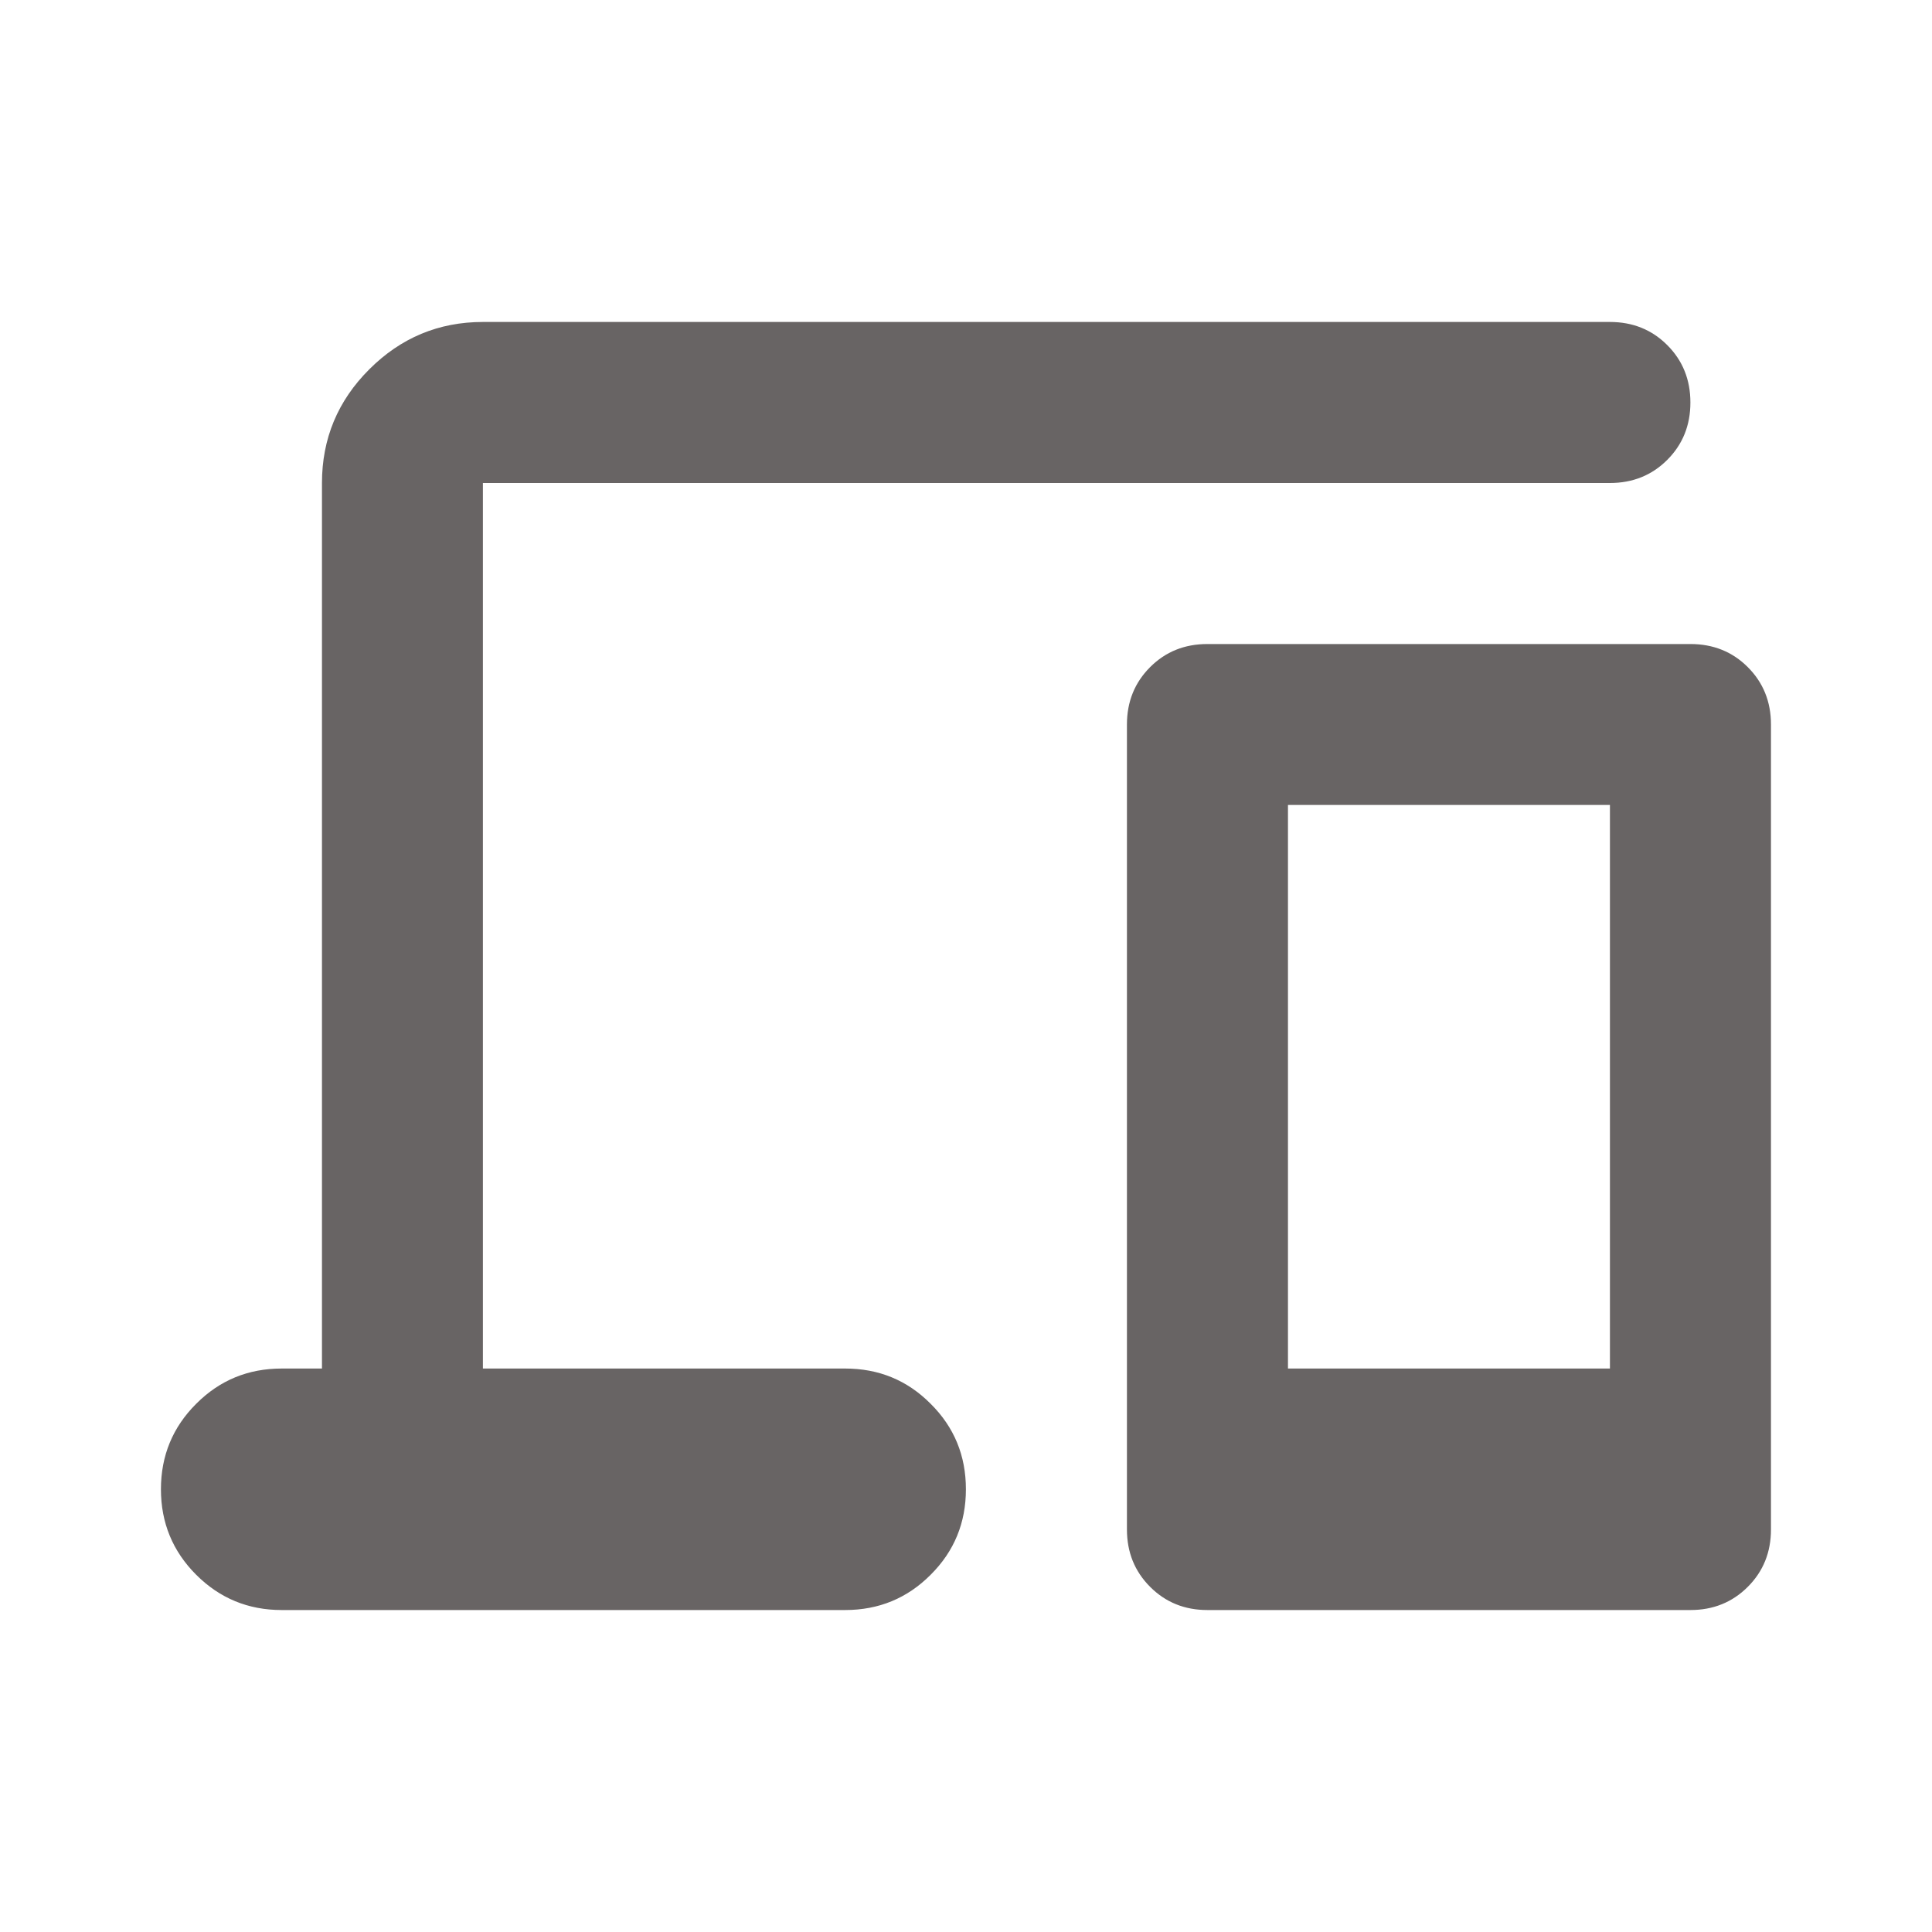 <?xml version="1.0" encoding="UTF-8"?>
<svg xmlns="http://www.w3.org/2000/svg" width="20" height="20" viewBox="0 0 20 20" fill="none">
  <path d="M3.333 14.167V5C3.333 4.542 3.496 4.149 3.823 3.823C4.149 3.497 4.541 3.333 4.999 3.333H16.666C16.902 3.333 17.1 3.413 17.259 3.572C17.419 3.732 17.499 3.93 17.499 4.167C17.499 4.403 17.419 4.601 17.259 4.761C17.1 4.92 16.902 5 16.666 5H4.999V14.167H8.749C9.097 14.167 9.392 14.288 9.634 14.532C9.878 14.774 9.999 15.069 9.999 15.417C9.999 15.764 9.878 16.059 9.634 16.302C9.392 16.545 9.097 16.667 8.749 16.667H2.916C2.569 16.667 2.274 16.545 2.031 16.302C1.788 16.059 1.666 15.764 1.666 15.417C1.666 15.069 1.788 14.774 2.031 14.532C2.274 14.288 2.569 14.167 2.916 14.167H3.333ZM12.499 16.667C12.263 16.667 12.066 16.587 11.906 16.427C11.746 16.267 11.666 16.069 11.666 15.833V7.5C11.666 7.264 11.746 7.066 11.906 6.906C12.066 6.746 12.263 6.667 12.499 6.667H17.499C17.735 6.667 17.933 6.746 18.093 6.906C18.253 7.066 18.333 7.264 18.333 7.5V15.833C18.333 16.069 18.253 16.267 18.093 16.427C17.933 16.587 17.735 16.667 17.499 16.667H12.499ZM13.333 14.167H16.666V8.333H13.333V14.167Z" fill="#686464"></path>
</svg>

